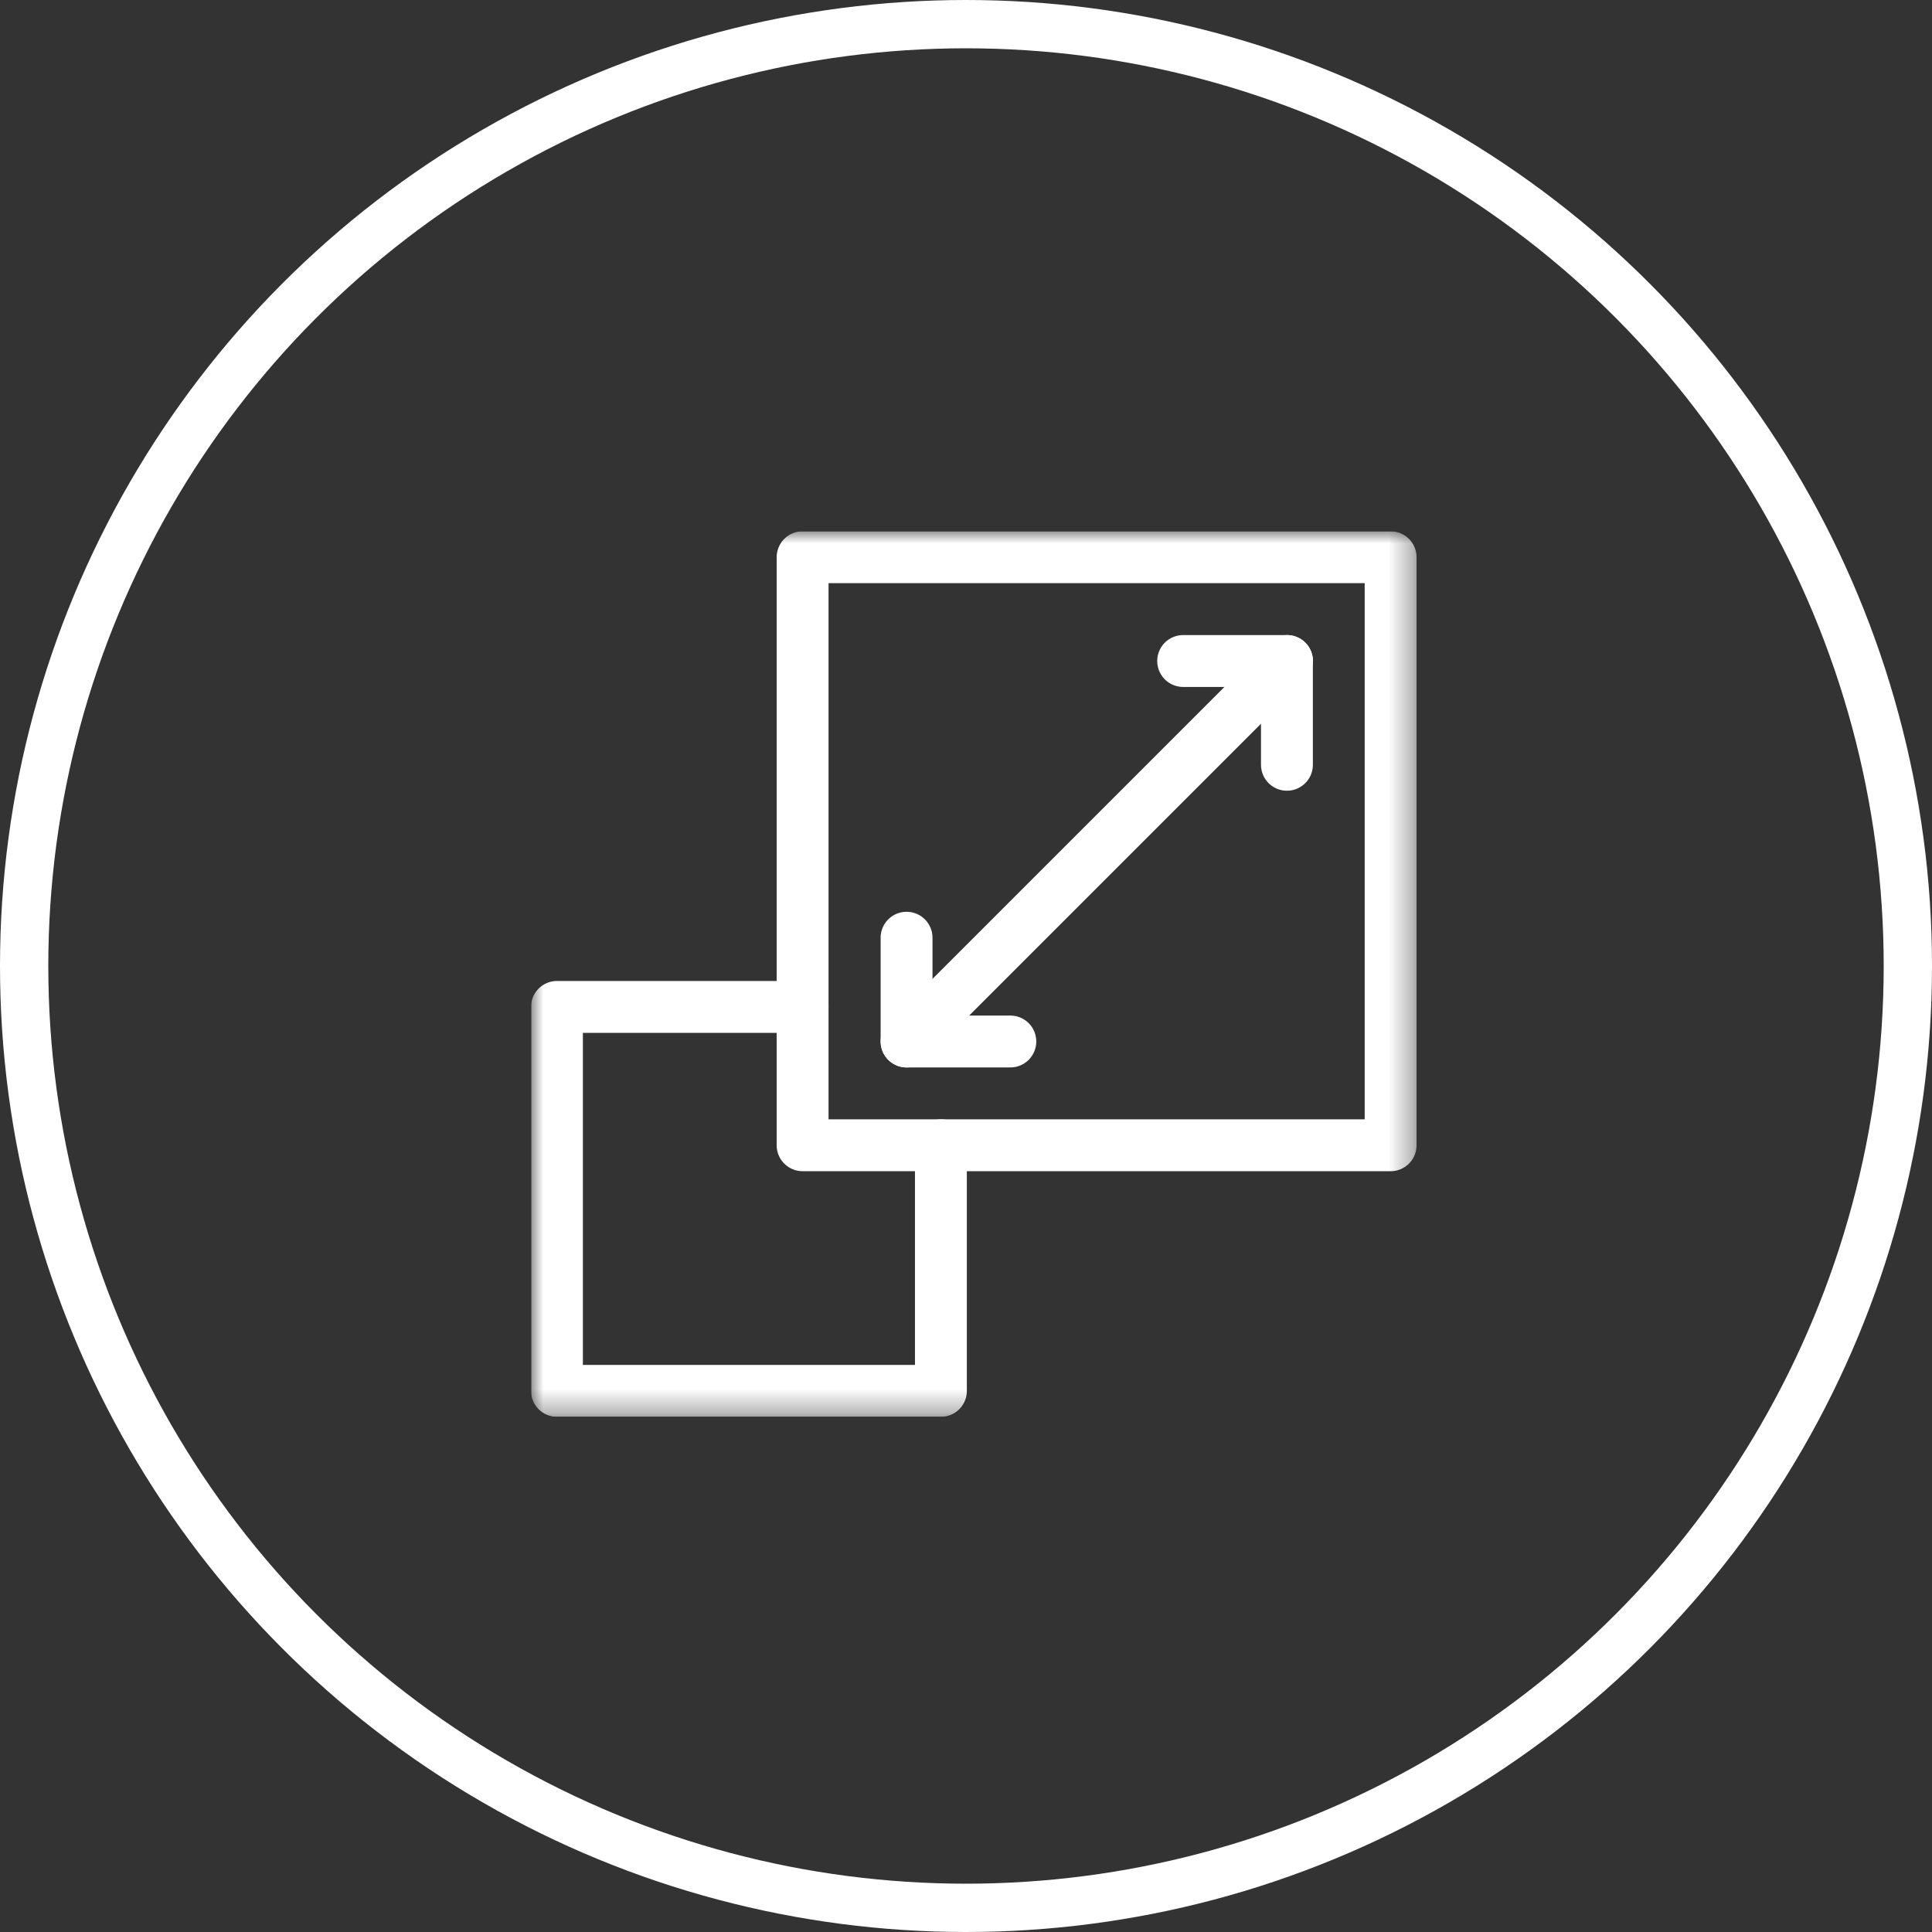 <svg width="80" height="80" viewBox="0 0 80 80" fill="none" xmlns="http://www.w3.org/2000/svg">
<rect x="0" y="0" width="80" height="80" fill="#333333" stroke="none"/>
<circle cx="40" cy="40" r="39" stroke="white" stroke-width="2"/>
<g clip-path="url(#clip0_4413_39)">
<mask id="mask0_4413_39" style="mask-type:luminance" maskUnits="userSpaceOnUse" x="21" y="22" width="38" height="37">
<path d="M21.988 22H58.655V58.667H21.988V22Z" fill="white"/>
</mask>
<g mask="url(#mask0_4413_39)">
<path d="M57.583 47.423H33.234V23.074H57.583V47.423Z" stroke="white" stroke-width="2.148" stroke-miterlimit="10" stroke-linecap="round" stroke-linejoin="round"/>
<path d="M33.232 41.694H23.062V57.593H38.961V47.423" stroke="white" stroke-width="2.148" stroke-miterlimit="10" stroke-linecap="round" stroke-linejoin="round"/>
</g>
<path d="M48.992 27.371H53.289V31.668" stroke="white" stroke-width="2.148" stroke-miterlimit="10" stroke-linecap="round" stroke-linejoin="round"/>
<path d="M37.539 38.829V43.126H41.836" stroke="white" stroke-width="2.148" stroke-miterlimit="10" stroke-linecap="round" stroke-linejoin="round"/>
<path d="M53.294 27.371L37.539 43.126" stroke="white" stroke-width="2.148" stroke-miterlimit="10" stroke-linecap="round" stroke-linejoin="round"/>
</g>
<defs>
<clipPath id="clip0_4413_39">
<rect width="36.667" height="36.667" fill="white" transform="translate(22 22)"/>
</clipPath>
</defs>
</svg>
